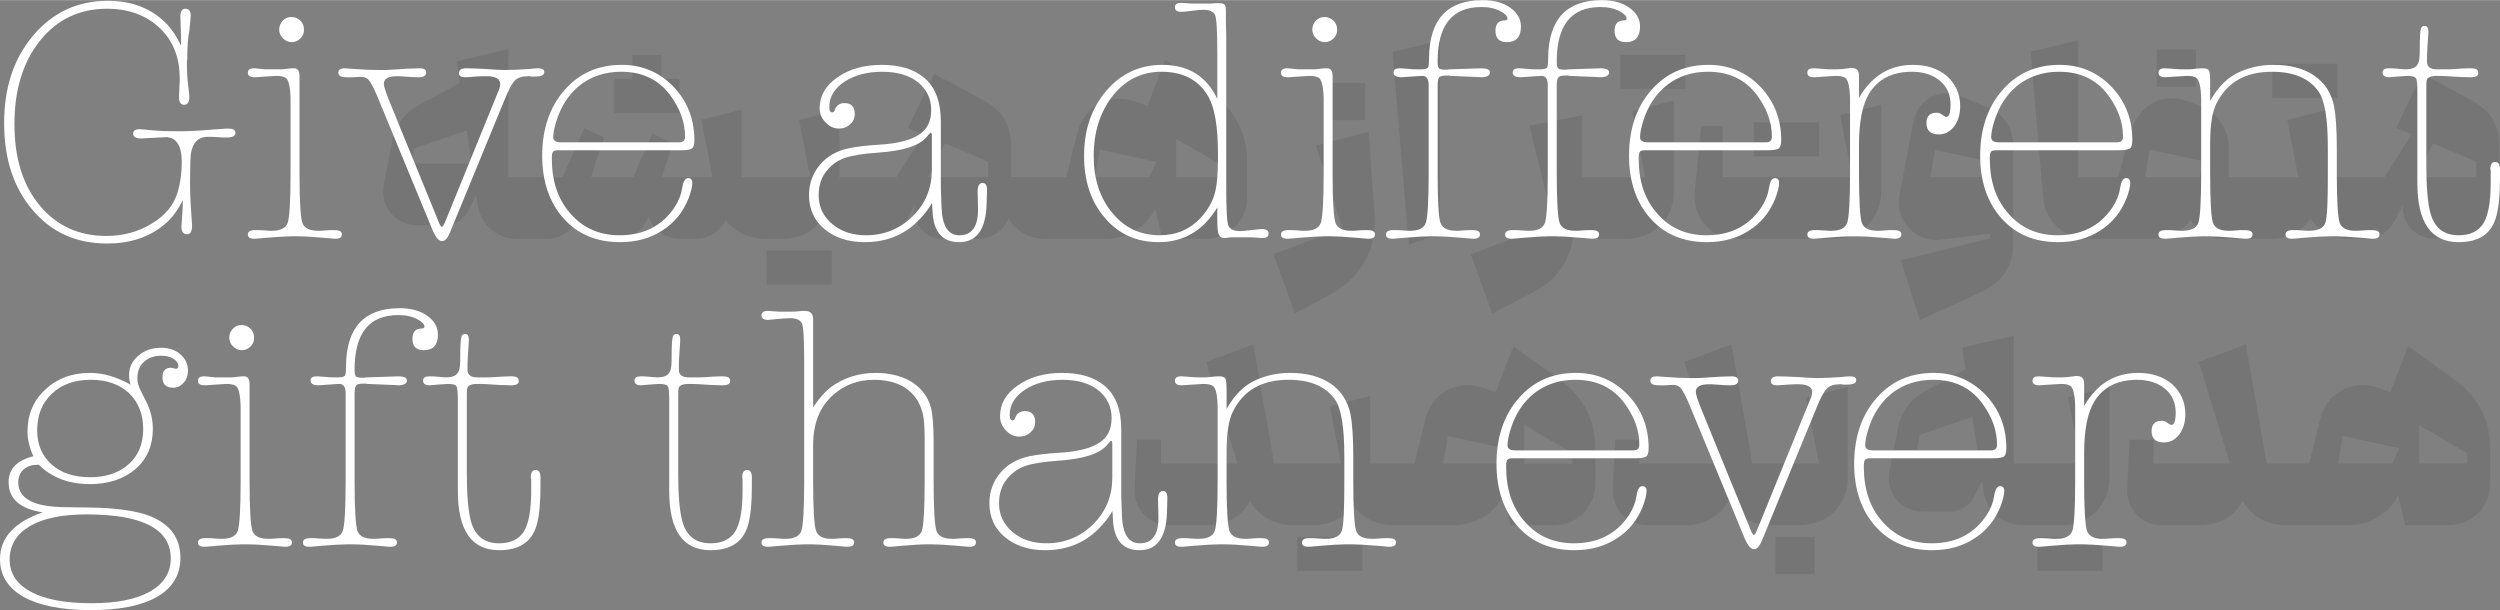 <?xml version="1.0" encoding="UTF-8"?>
<!DOCTYPE svg PUBLIC "-//W3C//DTD SVG 1.1//EN" "http://www.w3.org/Graphics/SVG/1.1/DTD/svg11.dtd">
<!-- Creator: CorelDRAW -->
<svg xmlns="http://www.w3.org/2000/svg" xml:space="preserve" width="2499px" height="610px" version="1.1" style="shape-rendering:geometricPrecision; text-rendering:geometricPrecision; image-rendering:optimizeQuality; fill-rule:evenodd; clip-rule:evenodd"
viewBox="0 0 1034.36 252.37"
 xmlns:xlink="http://www.w3.org/1999/xlink"
 xmlns:xodm="http://www.corel.com/coreldraw/odm/2003">
 <rect x="0" y="0" width="1034.36" height="252.37" fill="#808080" stroke="none"/>
 <defs>
  <style type="text/css">
   <![CDATA[
    .fil1 {fill:white;fill-rule:nonzero}
    .fil0 {fill:#4C4B4D;fill-rule:nonzero;fill-opacity:0.2}
   ]]>
  </style>
 </defs>
 <g id="Layer_x0020_1">
  <g id="_105553422555296">
   <path class="fil0" d="M173.22 93.17c-4.29,0 -7.81,-1.34 -10.57,-4.01 -2.75,-2.67 -4.12,-6.03 -4.12,-10.08 0,-1.06 0.12,-2.11 0.36,-3.16l3.4 -17.49c0.65,-3.24 1.9,-6.16 3.77,-8.75 1.86,-2.59 4.25,-4.65 7.16,-6.19l17.01 -9.23 -1.34 -8.99 21.38 -4.98 0 52.96 9.72 0 1.21 1.21 0 23.08 -1.21 1.21 -5.96 0c-4.29,0 -7.93,-1.31 -10.93,-3.94 -2.99,-2.64 -4.82,-6.1 -5.46,-10.39l-0.37 -2.31 -0.24 -1.58 -3.16 6.44c-0.89,1.86 -2.27,3.36 -4.13,4.5 -1.86,1.13 -3.84,1.7 -5.95,1.7l-10.57 0zm21.87 -25.51l-1.95 -13.73 -21.74 7.41 -1.21 6.32 24.9 0zm54.65 31.09c-2.42,0 -4.69,-0.6 -6.8,-1.82 -2.1,-1.21 -3.76,-2.83 -4.98,-4.86 -1.21,2.11 -2.87,3.75 -4.98,4.92 -2.1,1.18 -4.37,1.76 -6.8,1.76l-6.19 0 -1.22 -1.21 0 -23.08 1.22 -1.21 12.75 0 8.99 -20.29 8.14 3.89 -5.35 16.4 17.49 0 7.9 -18.1 8.5 4.13 -4.62 13.97 21.02 0 -4.62 -23.69 16.64 -4.25 0 27.94 10.33 0 1.21 1.21 0 23.08 -1.21 1.21 -0.97 0c-3.24,0 -6.26,-0.68 -9.05,-2.06 -2.8,-1.38 -5.09,-3.28 -6.87,-5.71 -1.13,2.35 -2.81,4.23 -5.04,5.65 -2.22,1.42 -4.67,2.12 -7.35,2.12l-6.43 0c-3,0 -5.69,-0.85 -8.08,-2.55 -2.39,-1.7 -4.07,-3.92 -5.04,-6.68 -0.97,2.76 -2.65,4.98 -5.04,6.68 -2.39,1.7 -5,2.55 -7.84,2.55l-5.71 0zm4.38 -66.19l7.53 0 0 -9.84 12.02 0 0 9.84 7.41 0 0 14.09 -26.96 0 0 -14.09zm102.51 66.19c-3.4,0 -6.54,-0.73 -9.41,-2.18 -2.88,-1.46 -5.2,-3.53 -6.99,-6.2 -1.7,2.67 -3.98,4.74 -6.86,6.2 -2.87,1.45 -6.05,2.18 -9.53,2.18l-6.68 0 -1.22 -1.21 0 -23.08 1.22 -1.21 18.09 0 -4.61 -23.69 16.64 -4.25 0 27.94 10.32 0 1.22 1.21 0 23.08 -1.22 1.21 -0.97 0zm-39.47 4.86l26.96 0 0 14.09 -26.96 0 0 -14.09zm72.51 -4.86c-3.08,0 -5.73,-1.11 -7.96,-3.34 -2.22,-2.22 -3.34,-4.92 -3.34,-8.07l0 -2.55 -2.67 5.34c-1.46,3 -3.34,5.18 -5.65,6.56 -2.3,1.38 -5.12,2.06 -8.44,2.06l-4.01 0 -1.21 -1.21 0 -23.08 1.21 -1.21 13.24 0 11.3 -17.74 -6.44 -2.67 10.81 -22.35 20.65 11.05c3.81,2.11 6.62,4.66 8.44,7.66 1.82,2.99 2.74,6.68 2.74,11.05l0 13 14.81 0 1.22 1.21 0 23.08 -1.22 1.21 -0.48 0c-3.4,0 -6.44,-0.75 -9.11,-2.24 -2.67,-1.5 -4.74,-3.59 -6.2,-6.26 -1.05,2.59 -2.73,4.66 -5.04,6.2 -2.3,1.53 -4.96,2.3 -7.95,2.3l-14.7 0zm19.19 -25.5l0 -6.44 -17.85 -7.53 -6.93 13.97 24.78 0zm69.11 13.11c-2.02,3.89 -4.85,6.93 -8.5,9.11 -3.64,2.19 -7.73,3.28 -12.27,3.28l-24.05 0 -1.21 -1.21 0 -23.08 1.21 -1.21 8.02 0 4.5 -18.1c1.05,-4.46 3.19,-7.96 6.43,-10.51 3.24,-2.55 6.97,-3.82 11.18,-3.82 2.59,0 5.18,0.52 7.77,1.57l3.65 1.46 7.4 -19.19 19.8 14.33c4.54,3.32 8.02,7.35 10.45,12.09 2.43,4.74 3.64,9.9 3.64,15.49l0 14.81c0,4.94 -1.64,9.07 -4.92,12.39 -3.28,3.32 -7.43,4.98 -12.45,4.98l-17.73 0 -2.92 -12.39zm-2.42 -13.11l2.79 -6.2 0 -0.12 -23.32 -5.1 -1.95 11.42 22.48 0zm30.97 0l0 -4.25 -19.92 -11.67 0 15.92 19.92 0zm20.4 31.94l28.43 -10.93 -10.93 -34.13 21.86 -5.59 2.43 34.5c0.08,0.64 0.12,1.58 0.12,2.79 0,6.4 -1.66,12.25 -4.98,17.55 -3.32,5.31 -7.94,9.54 -13.85,12.69l-14.21 7.54 -8.87 -24.42zm21.75 -70.93l16.15 0 0 15.42 -16.15 0 0 -15.42zm27.45 -12.88l19.67 -4.61 0 79.92 -12.87 4.49 -6.8 -79.8zm32.43 83.81l35.22 -13.48c-1.13,-1.46 -2.06,-3.52 -2.79,-6.2l-8.14 -33.52 21.74 -4.37 0 25.63 8.14 0 1.22 1.21 0 23.08 -1.22 1.21 -4.86 0c-2.35,0 -4.65,-0.44 -6.92,-1.33 -0.57,5.02 -2.25,9.55 -5.04,13.6 -2.8,4.05 -6.5,7.25 -11.12,9.6l-17.37 8.99 -8.86 -24.42zm54.17 -6.44l-1.21 -1.21 0 -23.08 1.21 -1.21 17.98 0 -5.35 -27.33 17.25 -4.38 0 37.42c0,3.72 -0.85,7.1 -2.55,10.14 -1.7,3.03 -4.07,5.4 -7.11,7.1 -3.03,1.7 -6.41,2.55 -10.14,2.55l-10.08 0zm7.65 -76.15l26.97 0 0 14.09 -26.97 0 0 -14.09zm48.59 76.15c-3.65,0 -6.88,-0.87 -9.72,-2.61 -2.83,-1.74 -4.96,-4.13 -6.37,-7.16 -1.42,-3.04 -1.97,-6.38 -1.64,-10.02l2.67 -26.85 8.86 0 0 21.14 53.57 0 -4.98 -25.63 17 -4.38 0 35.72c0,3.72 -0.85,7.08 -2.55,10.08 -1.7,2.99 -4.02,5.36 -6.98,7.1 -2.96,1.74 -6.26,2.61 -9.9,2.61l-39.96 0zm6.68 -48.22l26.96 0 0 14.09 -26.96 0 0 -14.09zm77.37 48.59c-0.48,0.08 -1.13,0.12 -1.94,0.12 -2.75,0 -5.33,-0.71 -7.71,-2.13 -2.39,-1.41 -4.28,-3.3 -5.65,-5.64 -1.38,-2.35 -2.07,-4.9 -2.07,-7.66 0,-1.29 0.08,-2.26 0.25,-2.91l5.7 -30.25c0.73,-3.72 2.35,-6.66 4.86,-8.8 2.51,-2.15 5.47,-3.22 8.87,-3.22 2.19,0 4.25,0.4 6.19,1.21l11.18 4.62c3.16,1.38 5.65,3.4 7.47,6.07 1.82,2.67 2.73,5.75 2.73,9.23l0 41.67c0,4.04 -1.09,7.77 -3.28,11.17 -2.18,3.4 -5.1,5.95 -8.74,7.65l-26.6 12.15 -7.78 -24.78 37.05 -9.11 0 -1.94 -20.53 2.55zm20.41 -25.87l0 -6.32 -22.72 -4.98 -2.18 11.3 24.9 0zm41.05 25.5c-5.26,0 -9.67,-1.66 -13.24,-4.98 -3.56,-3.32 -5.54,-7.57 -5.95,-12.75l-5.1 -59.76 19.68 -4.62 0 56.61 8.26 0 1.21 1.21 0 23.08 -1.21 1.21 -3.65 0zm2.43 -1.21l0 -23.08 1.22 -1.21 8.26 0 4.49 -16.77c1.38,-5.02 3.58,-8.92 6.62,-11.72 3.04,-2.79 6.66,-4.19 10.87,-4.19 2.59,0 5.39,0.61 8.38,1.82l3.77 1.58c3.64,1.54 6.5,3.83 8.56,6.87 2.07,3.03 3.1,6.53 3.1,10.5l0 11.91 10.69 0 1.21 1.21 0 23.08 -1.21 1.21 -12.51 0c-3.08,0 -5.83,-0.68 -8.26,-2.06 -2.43,-1.38 -4.34,-3.28 -5.71,-5.71 -1.78,2.43 -4.01,4.33 -6.68,5.71 -2.68,1.38 -5.55,2.06 -8.63,2.06l-22.95 0 -1.22 -1.21zm43 -24.29l2.79 -6.2 0 -0.12 -23.32 -5.1 -1.82 11.42 22.35 0zm-17.49 -52.84l16.15 0 0 15.43 -16.15 0 0 -15.43zm79.92 78.34c-3.4,0 -6.54,-0.73 -9.41,-2.18 -2.88,-1.46 -5.2,-3.53 -6.99,-6.2 -1.7,2.67 -3.98,4.74 -6.86,6.2 -2.87,1.45 -6.05,2.18 -9.53,2.18l-6.68 0 -1.22 -1.21 0 -23.08 1.22 -1.21 18.09 0 -4.61 -23.69 16.64 -4.25 0 27.94 10.32 0 1.22 1.21 0 23.08 -1.22 1.21 -0.97 0zm-32.19 -72.39l26.97 0 0 14.09 -26.97 0 0 -14.09zm67.54 72.39c-3.97,0 -7.23,-1.27 -9.78,-3.82 -2.55,-2.55 -3.83,-5.81 -3.83,-9.78l0 -0.36 -2.67 5.34c-1.46,3 -3.34,5.18 -5.65,6.56 -2.3,1.38 -5.12,2.06 -8.44,2.06l-4.01 0 0 -25.5 13.24 0 11.3 -17.74 -6.44 -2.67 10.81 -22.35 20.65 11.05c3.81,2.11 6.62,4.66 8.44,7.66 1.82,2.99 2.74,6.68 2.74,11.05l0 24.54c0,3.96 -1.32,7.28 -3.95,9.96 -2.63,2.67 -5.97,4 -10.02,4l-12.39 0zm16.88 -25.5l0 -6.44 -17.85 -7.53 -6.93 13.97 24.78 0z"/>
   <path class="fil0" d="M483.91 217.23c-4.29,0 -7.81,-1.45 -10.57,-4.37 -2.75,-2.92 -4.04,-6.52 -3.88,-10.81l0.48 -10.32 0.49 -9.84 9.96 0 0 9.84 31.58 0 -12.87 -42.03 19.43 -7.29 8.62 49.32 9.6 0 1.21 1.21 0.13 23.08 -1.34 1.21 -1.82 0c-3.81,0 -7.27,-0.89 -10.39,-2.67 -3.12,-1.78 -5.57,-4.25 -7.35,-7.41 -1.62,3.16 -3.96,5.63 -7.04,7.41 -3.08,1.78 -6.56,2.67 -10.45,2.67l-15.79 0zm92.31 0c-3.4,0 -6.53,-0.73 -9.41,-2.18 -2.87,-1.46 -5.2,-3.53 -6.98,-6.2 -1.7,2.67 -3.99,4.74 -6.87,6.2 -2.87,1.45 -6.05,2.18 -9.53,2.18l-6.68 0 -1.22 -1.21 0 -23.08 1.22 -1.21 18.1 0 -4.62 -23.69 16.64 -4.25 0 27.94 10.33 0 1.21 1.21 0 23.08 -1.21 1.21 -0.98 0zm-39.47 4.86l26.96 0 0 14.09 -26.96 0 0 -14.09zm85.27 -17.25c-2.03,3.89 -4.86,6.93 -8.51,9.11 -3.64,2.19 -7.73,3.28 -12.26,3.28l-24.05 0 -1.22 -1.21 0 -23.08 1.22 -1.21 8.01 0 4.5 -18.1c1.05,-4.46 3.2,-7.96 6.43,-10.51 3.24,-2.55 6.97,-3.83 11.18,-3.83 2.59,0 5.18,0.53 7.77,1.58l3.65 1.46 7.41 -19.19 19.79 14.33c4.54,3.32 8.02,7.35 10.45,12.09 2.43,4.74 3.64,9.9 3.64,15.48l0 14.82c0,4.94 -1.64,9.07 -4.91,12.39 -3.28,3.32 -7.43,4.98 -12.45,4.98l-17.74 0 -2.91 -12.39zm-2.43 -13.11l2.79 -6.2 0 -0.12 -23.32 -5.1 -1.94 11.42 22.47 0zm30.97 0l0 -4.26 -19.92 -11.66 0 15.92 19.92 0zm31.22 25.5c-4.29,0 -7.82,-1.45 -10.57,-4.37 -2.75,-2.92 -4.05,-6.52 -3.89,-10.81l0.49 -10.32 0.48 -9.84 9.96 0 0 9.84 31.58 0 -12.87 -42.03 19.43 -7.29 8.63 49.32 9.59 0 1.22 1.21 0.12 23.08 -1.34 1.21 -1.82 0c-3.8,0 -7.27,-0.89 -10.38,-2.67 -3.12,-1.78 -5.57,-4.25 -7.35,-7.41 -1.62,3.16 -3.97,5.63 -7.05,7.41 -3.07,1.78 -6.56,2.67 -10.44,2.67l-15.79 0zm52.83 0l-1.21 -1.21 0 -23.08 1.21 -1.21 17.98 0 -5.34 -27.33 17.24 -4.38 0 37.41c0,3.73 -0.85,7.11 -2.55,10.15 -1.7,3.03 -4.07,5.4 -7.1,7.1 -3.04,1.7 -6.42,2.55 -10.14,2.55l-10.09 0zm0 4.86l16.16 0 0 15.43 -16.16 0 0 -15.43zm61.59 -10.44c-4.3,0 -7.82,-1.34 -10.57,-4.01 -2.75,-2.68 -4.13,-6.04 -4.13,-10.08 0,-1.06 0.12,-2.11 0.36,-3.16l3.4 -17.49c0.65,-3.24 1.91,-6.16 3.77,-8.75 1.86,-2.59 4.25,-4.65 7.17,-6.19l17 -9.23 -1.34 -8.99 21.38 -4.98 0 52.96 9.72 0 1.21 1.21 0 23.08 -1.21 1.21 -5.95 0c-4.29,0 -7.94,-1.31 -10.93,-3.94 -3,-2.64 -4.82,-6.1 -5.47,-10.39l-0.36 -2.31 -0.25 -1.58 -3.16 6.44c-0.89,1.86 -2.26,3.36 -4.13,4.49 -1.86,1.14 -3.84,1.71 -5.95,1.71l-10.56 0zm21.86 -25.51l-1.94 -13.73 -21.75 7.41 -1.21 6.32 24.9 0zm24.9 31.09l-1.22 -1.21 0 -23.08 1.22 -1.21 17.98 0 -5.35 -27.33 17.25 -4.38 0 37.41c0,3.73 -0.85,7.11 -2.55,10.15 -1.7,3.03 -4.07,5.4 -7.11,7.1 -3.03,1.7 -6.41,2.55 -10.14,2.55l-10.08 0zm0 4.86l26.96 0 0 14.09 -26.96 0 0 -14.09zm51.62 -4.86c-4.29,0 -7.81,-1.45 -10.57,-4.37 -2.75,-2.92 -4.04,-6.52 -3.88,-10.81l0.48 -10.32 0.49 -9.84 9.96 0 0 9.84 31.58 0 -12.88 -42.03 19.44 -7.29 8.62 49.32 9.6 0 1.21 1.21 0.12 23.08 -1.33 1.21 -1.82 0c-3.81,0 -7.27,-0.89 -10.39,-2.67 -3.12,-1.78 -5.57,-4.25 -7.35,-7.41 -1.62,3.16 -3.97,5.63 -7.04,7.41 -3.08,1.78 -6.56,2.67 -10.45,2.67l-15.79 0zm97.66 -12.39c-2.03,3.89 -4.86,6.93 -8.5,9.11 -3.65,2.19 -7.74,3.28 -12.27,3.28l-24.05 0 -1.22 -1.21 0 -23.08 1.22 -1.21 8.01 0 4.5 -18.1c1.05,-4.46 3.2,-7.96 6.44,-10.51 3.24,-2.55 6.96,-3.83 11.17,-3.83 2.59,0 5.18,0.53 7.78,1.58l3.64 1.46 7.41 -19.19 19.8 14.33c4.53,3.32 8.01,7.35 10.44,12.09 2.43,4.74 3.65,9.9 3.65,15.48l0 14.82c0,4.94 -1.64,9.07 -4.92,12.39 -3.28,3.32 -7.43,4.98 -12.45,4.98l-17.74 0 -2.91 -12.39zm-2.43 -13.11l2.79 -6.2 0 -0.12 -23.32 -5.1 -1.94 11.42 22.47 0zm30.97 0l0 -4.26 -19.92 -11.66 0 15.92 19.92 0z"/>
  </g>
  <path class="fil1" d="M75.63 85.18l0 -2.43c-2.13,4.42 -4.84,7.84 -7.83,10.26 -6.27,5.13 -14.1,7.69 -23.36,7.69 -12.82,0 -23.07,-4.56 -30.91,-13.82 -7.83,-9.11 -11.82,-21.08 -11.82,-36.03 0,-14.67 3.99,-26.78 12.11,-36.32 8.11,-9.54 18.37,-14.25 30.76,-14.25 9.55,0 17.38,2.85 23.5,8.69 2.57,2.42 4.85,5.7 6.84,9.97l0 -1.85c0,-0.71 0,-2.7 -0.14,-5.7l-0.14 -4.55c0,-2.14 0.71,-3.28 1.99,-3.28 1.57,0 2.28,1 2.28,2.99 0,0.29 -0.14,2.28 -0.57,6.13 -0.57,2.56 -0.86,6.55 -0.86,11.82 -0.14,0.43 -0.14,1 -0.14,1.85 0,2.99 0.14,6.12 0.57,9.4 0.29,2.42 0.43,3.7 0.43,4.13 0,2.28 -0.71,3.42 -2.14,3.42 -1.42,0 -2.13,-1 -2.13,-3.13l0 -0.15 0.28 -6.55c0,0 0,-0.43 0,-1.28 0,-8.4 -2.71,-15.38 -8.26,-20.65 -5.56,-5.27 -12.82,-7.98 -21.79,-7.98 -11.4,0 -20.66,4.42 -27.64,13.1 -7.12,8.84 -10.68,20.37 -10.68,34.62 0,13.95 3.42,25.21 10.4,33.61 6.98,8.4 16.1,12.68 27.63,12.68 6.98,0 13.25,-1.71 18.8,-5.13 5.56,-3.28 9.12,-7.69 10.69,-12.96 1.14,-3.71 1.71,-7.84 1.71,-12.54 0,-6.83 -2.28,-10.25 -6.7,-10.25 0,0 -1.71,0.14 -5.27,0.28 -3.56,0.15 -4.98,0.29 -4.56,0.29 -2.42,0 -3.56,-0.71 -3.56,-2 0,-1.28 0.86,-1.85 2.71,-1.85l0.28 0 4.56 0.43c2.99,0.29 6.84,0.43 11.54,0.43 3.7,0 8.97,-0.29 15.67,-0.86 2.27,-0.14 3.7,-0.28 4.41,-0.28 2.14,0 3.14,0.57 3.14,1.71 0,1.28 -1.14,1.99 -3.42,1.99 -0.86,0 -2.14,0 -3.99,-0.14 -1.85,-0.14 -3.14,-0.14 -3.99,-0.14 -4.7,0 -7.12,3.27 -7.26,9.82l-0.15 8.98c0,3.7 0.15,7.55 0.43,11.53l0.43 6.41c0,2.43 -0.71,3.57 -2.14,3.57 -1.57,0 -2.28,-1.14 -2.28,-3.42 0,0 0.15,-1.29 0.29,-3.71 0.14,-2.42 0.28,-3.98 0.28,-4.55z"/>
  <path id="_1" class="fil1" d="M123.92 71.93c0,11.11 0.43,17.8 1.14,20.08 0.71,2.28 2.99,3.42 6.55,3.42 0.71,0 1.71,0 2.99,-0.14 1.28,-0.14 2.28,-0.14 2.99,-0.14l0.71 0c2.14,0 3.14,0.57 3.14,1.71 0,1.28 -0.86,1.85 -2.57,1.85 -0.42,0 -0.71,0 -0.57,0l-4.98 -0.43 -5.84 -0.43 -4.13 -0.14 -2.71 0 -3.99 0.14 -5.98 0.43 -4.98 0.43c-0.15,0 -0.29,0 -0.43,0 -1.85,0 -2.71,-0.57 -2.71,-1.71 0,-1.28 1,-1.85 3.14,-1.85l0.71 0c0.71,0 1.71,0 3.13,0.14 1.28,0.14 2.28,0.14 2.99,0.14 3.56,0 5.84,-1.14 6.55,-3.42 0.72,-2.28 1.14,-8.97 1.14,-20.08l0 -22.36c0,-6.98 0,-9.97 0,-8.98 -0.14,-4.98 -0.85,-7.83 -2.13,-8.54 -0.71,-0.43 -2,-0.71 -3.71,-0.71 -0.57,0 -2.13,0.14 -4.7,0.28l-3.84 0.29c-0.14,0 -0.29,0 -0.43,0 -1.85,0 -2.85,-0.57 -2.85,-1.86 0,-1.28 0.86,-1.85 2.42,-1.85l0.43 0 4.27 0.43 6.84 0c0.57,0 1.43,-0.14 2.56,-0.29 1.14,-0.14 2,-0.14 2.57,-0.14 1.57,0 2.28,1.14 2.28,3.28l0 40.45zm-3.28 -64.95c1.43,0 2.71,0.57 3.71,1.57 0.99,0.99 1.42,2.27 1.42,3.7 0,1.42 -0.43,2.56 -1.42,3.56 -1,1 -2.28,1.57 -3.57,1.57 -1.56,0 -2.7,-0.57 -3.7,-1.57 -1,-1 -1.57,-2.14 -1.57,-3.56 0,-1.57 0.57,-2.85 1.57,-3.85 1,-0.99 2.14,-1.42 3.56,-1.42z"/>
  <path id="_2" class="fil1" d="M148.56 31.76l-2.57 0.15 -2.42 0c-2.42,0 -3.56,-0.57 -3.56,-1.86 0,-1.28 0.86,-1.85 2.71,-1.85 0.57,0 1.99,0.14 4.13,0.29 3.28,0.28 6.69,0.42 10.4,0.42 1.85,0 3.42,0 4.98,-0.14l6.7 -0.43 4.7 -0.14c1.85,0 2.7,0.57 2.7,1.71 0,1.28 -0.99,2 -2.85,2l-0.42 0c-2.14,0 -3.99,-0.15 -5.56,-0.29 -1.56,-0.14 -2.7,-0.14 -3.27,-0.14 -3.56,0 -5.42,0.99 -5.42,3.13 0,1 0.72,3.28 2.14,6.84l20.94 51.27c0.43,0.72 0.71,1.14 0.85,1.14 0.43,0 1,-0.99 1.85,-3.13l21.8 -53.55c0.42,-1 0.57,-1.86 0.57,-2.43 0,-2.13 -1.85,-3.27 -5.7,-3.27 -1,0 -2.42,0 -4.42,0.14 -1.99,0.14 -3.41,0.29 -4.41,0.29 -1.71,0 -2.56,-0.57 -2.56,-1.71 0,-1.29 0.99,-2 2.99,-2 1.85,0 4.55,0.14 8.11,0.29 3.57,0.28 6.13,0.42 7.98,0.42 2.99,0 6.27,-0.14 10.11,-0.42 1.14,-0.15 2.43,-0.29 3.71,-0.29 1.56,0 2.42,0.57 2.42,1.57 0,1.28 -1.28,1.85 -3.85,1.85l-1.56 0c-0.15,0 -0.29,0 -0.57,-0.14 -0.29,0 -0.57,0 -0.72,0 -2.42,0 -4.27,0.57 -5.41,1.71 -1.28,1.28 -2.7,3.99 -4.41,8.26l-22.51 54.69c-1,2.42 -1.99,3.56 -3.27,3.56 -1.29,0 -2.57,-1.42 -3.85,-4.41l-22.79 -55.12c-1.57,-3.85 -2.85,-6.13 -3.7,-7.13 -0.86,-0.99 -2.14,-1.42 -3.99,-1.28z"/>
  <path id="_3" class="fil1" d="M287.29 57.97c0,1.99 -0.43,3.13 -1.28,3.56 -1,0.43 -2.42,0.57 -4.28,0.57l-50.42 0c-1.28,0 -2.13,0.14 -2.42,0.57 -0.43,0.43 -0.57,1.28 -0.57,2.85 0,9.54 2.57,17.09 7.84,22.93 5.12,5.84 11.82,8.83 20.22,8.83 8.97,0 16.1,-3.13 21.22,-9.54 2,-2.42 3.42,-5.13 4.28,-8.12 0,-0.28 0.28,-1.42 0.71,-3.56 0.43,-1.57 1.14,-2.42 2.14,-2.42 1.14,0 1.71,0.71 1.71,1.99 0,1.57 -0.57,3.71 -1.57,6.41 -2.28,5.7 -5.84,10.11 -10.83,13.25 -4.98,3.27 -10.82,4.84 -17.52,4.84 -9.68,0 -17.52,-3.27 -23.36,-9.83 -5.83,-6.55 -8.83,-15.24 -8.83,-25.92 0,-11.11 3.14,-20.23 9.26,-27.2 6.13,-6.98 13.96,-10.4 23.65,-10.4 8.4,0 15.52,2.99 21.36,8.97 5.84,6.13 8.69,13.53 8.69,22.22zm-58.4 -1.28c0,1.42 1,2.14 3.14,2.14l48.99 0c1.57,0 2.42,-0.72 2.42,-2.28 0,-6.13 -2.13,-11.83 -6.26,-17.38 -4.85,-6.41 -11.54,-9.54 -20.23,-9.54 -6.55,0 -12.11,1.85 -16.81,5.41 -4.7,3.7 -8.11,8.83 -10.11,15.52 -0.71,2.43 -1.14,4.56 -1.14,6.13z"/>
  <path id="_4" class="fil1" d="M385.71 85.03l-0.14 -1.14 -0.57 1c-1.28,2.14 -2.99,4.27 -5.27,6.55 -5.84,5.84 -13.25,8.69 -21.94,8.69 -6.83,0 -12.39,-1.85 -16.66,-5.41 -4.27,-3.56 -6.41,-8.26 -6.41,-14.1 0,-4.85 1.57,-8.98 4.56,-12.54 2.99,-3.56 7.12,-5.84 12.11,-6.83 3.41,-0.72 7.4,-1.14 12.1,-1.43 7.69,-0.42 13.25,-1.85 16.67,-4.13 3.42,-2.13 5.12,-5.55 5.12,-10.25 0,-4.7 -1.85,-8.55 -5.55,-11.54 -3.7,-2.85 -8.55,-4.27 -14.67,-4.27 -6.41,0 -11.54,1.42 -15.67,4.13 -4.13,2.7 -6.27,6.26 -6.27,10.39 0,1.57 0.43,2.28 1.29,2.28 0.14,0 0.42,-0.14 0.85,-0.57 0,-0.14 0.14,-0.42 0.29,-0.85 0.71,-1.57 1.99,-2.42 3.84,-2.42 2.85,0 4.27,1.56 4.27,4.56 0,1.56 -0.57,2.99 -1.85,4.13 -1.28,1.28 -2.85,1.85 -4.7,1.85 -2.13,0 -3.99,-0.86 -5.55,-2.57 -1.57,-1.56 -2.42,-3.56 -2.42,-5.84 0,-5.12 2.42,-9.4 7.4,-12.81 4.85,-3.42 10.97,-5.13 18.23,-5.13 7.41,0 13.25,1.71 17.52,5.27 4.7,3.84 6.98,9.97 6.98,18.23l0 27.49 0.29 7.98c0.28,7.69 2.7,11.53 7.4,11.53 5.13,0 7.7,-3.56 7.7,-10.54l0 -0.71 -0.15 -6.27c-0.14,-2.7 0.57,-4.13 2,-4.13 1.28,0 1.85,1 1.85,2.85l-0.14 5.7c-0.29,10.68 -4.13,15.95 -11.4,15.95 -6.83,0 -10.54,-4.13 -10.97,-12.53l-0.14 -2.57zm-27.35 12.25c7.55,0 14.11,-2.7 19.38,-7.97 5.27,-5.27 7.83,-11.68 7.83,-19.23l0 -13.82c0,-1 -0.14,-1.42 -0.57,-1.42 -0.14,0 -0.57,0.57 -1.57,1.71 -2.99,3.7 -9.82,5.84 -20.22,6.55 -6.13,0.43 -10.54,1.14 -13.53,2.13 -3,1 -5.56,2.85 -7.55,5.27 -2.28,2.71 -3.42,6.13 -3.42,10.26 0,4.7 1.85,8.69 5.55,11.82 3.71,3.14 8.41,4.7 14.1,4.7z"/>
  <path id="_5" class="fil1" d="M503.65 91.44l0 -5.69c-5.7,9.54 -13.82,14.38 -24.22,14.38 -9.11,0 -16.52,-3.27 -22.22,-9.97 -5.84,-6.69 -8.68,-15.24 -8.68,-25.78 0,-10.82 3.13,-19.8 9.25,-26.92 6.13,-7.12 13.82,-10.68 23.08,-10.68 10.82,0 18.37,4.7 22.79,14.1l0 -18.66c0,-9.54 -0.29,-14.96 -1,-16.24 -0.71,-1.28 -2.28,-1.99 -4.7,-1.99 -1,0 -2.71,0.14 -4.84,0.43 -2.14,0.28 -3.56,0.42 -4.28,0.42 -1.85,0 -2.7,-0.57 -2.7,-1.85 0,-1.28 0.85,-1.85 2.42,-1.85l0.43 0 4.13 0.28 6.98 0c0.99,0 1.71,0 2.42,-0.14l1.85 0c1,0 1.85,0.14 2.28,0.57 0.43,0.43 0.57,1.28 0.57,2.85l0 3.99 0.14 5.84 0 62.81c0,9.54 0.29,14.96 1,16.24 0.71,1.28 2.28,1.99 4.7,1.99 0.71,0 2.28,-0.14 4.7,-0.42 2.42,-0.29 3.84,-0.43 4.27,-0.43 1.85,0 2.85,0.57 2.85,1.85 0,1.28 -0.85,1.85 -2.42,1.85l-0.43 0 -4.13 -0.28 -7.41 0c-1.28,0 -1.99,0 -2.27,0.14 -0.29,0 -0.57,0 -1,0.14 -0.43,0 -0.57,0 -0.71,0 -1,0 -1.71,-0.43 -2.14,-1.28 -0.43,-0.71 -0.71,-2.71 -0.71,-5.7zm0.28 -25.92l0 -1.85c0,-10.97 -1.28,-18.8 -3.84,-23.5 -3.85,-6.98 -10.4,-10.54 -19.52,-10.54 -8.12,0 -14.81,3.27 -20.08,9.82 -5.27,6.7 -7.98,14.96 -7.98,25.07 0,9.55 2.57,17.38 7.7,23.5 4.98,6.13 11.53,9.26 19.65,9.26 6.84,0 12.54,-2.42 17.09,-7.4 2.71,-3 4.56,-6.13 5.56,-9.55 1,-3.42 1.42,-8.4 1.42,-14.81z"/>
  <path id="_6" class="fil1" d="M551.36 71.93c0,11.11 0.43,17.8 1.14,20.08 0.72,2.28 2.99,3.42 6.56,3.42 0.71,0 1.7,0 2.99,-0.14 1.28,-0.14 2.28,-0.14 2.99,-0.14l0.71 0c2.14,0 3.13,0.57 3.13,1.71 0,1.28 -0.85,1.85 -2.56,1.85 -0.43,0 -0.71,0 -0.57,0l-4.99 -0.43 -5.84 -0.43 -4.13 -0.14 -2.7 0 -3.99 0.14 -5.98 0.43 -4.99 0.43c-0.14,0 -0.28,0 -0.43,0 -1.85,0 -2.7,-0.57 -2.7,-1.71 0,-1.28 1,-1.85 3.13,-1.85l0.71 0c0.72,0 1.71,0 3.14,0.14 1.28,0.14 2.28,0.14 2.99,0.14 3.56,0 5.84,-1.14 6.55,-3.42 0.71,-2.28 1.14,-8.97 1.14,-20.08l0 -22.36c0,-6.98 0,-9.97 0,-8.98 -0.14,-4.98 -0.85,-7.83 -2.14,-8.54 -0.71,-0.43 -1.99,-0.71 -3.7,-0.71 -0.57,0 -2.14,0.14 -4.7,0.28l-3.85 0.29c-0.14,0 -0.28,0 -0.42,0 -1.85,0 -2.85,-0.57 -2.85,-1.86 0,-1.28 0.85,-1.85 2.42,-1.85l0.43 0 4.27 0.43 6.84 0c0.57,0 1.42,-0.14 2.56,-0.29 1.14,-0.14 1.99,-0.14 2.56,-0.14 1.57,0 2.28,1.14 2.28,3.28l0 40.45zm-3.27 -64.95c1.42,0 2.7,0.57 3.7,1.57 1,0.99 1.43,2.27 1.43,3.7 0,1.42 -0.43,2.56 -1.43,3.56 -1,1 -2.28,1.57 -3.56,1.57 -1.57,0 -2.71,-0.57 -3.7,-1.57 -1,-1 -1.57,-2.14 -1.57,-3.56 0,-1.57 0.57,-2.85 1.57,-3.85 0.99,-0.99 2.13,-1.42 3.56,-1.42z"/>
  <path id="_7" class="fil1" d="M609.19 98.71l-4.98 -0.43 -5.84 -0.43 -4.13 -0.14 -2.71 0 -3.99 0.14 -5.98 0.43 -4.99 0.43c-0.14,0 -0.28,0 -0.42,0 -1.85,0 -2.71,-0.57 -2.71,-1.71 0,-1.28 1,-1.85 3.13,-1.85l0.72 0c0.71,0 1.71,0 3.13,0.14 1.28,0.14 2.28,0.14 2.99,0.14 3.56,0 5.84,-1.14 6.55,-3.42 0.72,-2.28 1.14,-8.97 1.14,-20.08l0 -36.75c0,-2.56 -0.85,-3.84 -2.56,-3.84 -0.86,0 -2.42,0.14 -4.56,0.28 -2.14,0.14 -3.56,0.29 -4.13,0.29 -2.14,0 -3.28,-0.72 -3.28,-2 0,-1.14 0.86,-1.71 2.43,-1.71l0.42 0 4.13 0.29c0.43,0.14 1.86,0.14 4.28,0.14l0.28 0c1.43,0 2.28,-0.29 2.71,-0.71 0.28,-0.43 0.43,-1.71 0.43,-3.85 0.14,-16.09 7.54,-24.07 22.21,-24.07 4.56,0 8.41,1 11.4,3.13 2.99,2.14 4.42,4.7 4.42,7.84 0,4.27 -2,6.41 -5.84,6.41 -3.14,0 -4.7,-1.57 -4.7,-4.7 0,-2.85 1.28,-4.28 3.84,-4.28 0.71,0 1.14,-0.28 1.14,-0.71 0,-1 -0.85,-1.99 -2.71,-2.99 -2.27,-1.28 -4.98,-1.85 -8.11,-1.85 -12.11,0 -18.09,7.55 -18.09,22.5 0,1.57 0.14,2.42 0.57,2.85 0.42,0.43 1.28,0.57 2.84,0.57 0.15,0 0.43,0 0.72,0 0.42,-0.14 0.71,-0.14 0.85,-0.14l13.11 -0.43c2.42,0 3.56,0.57 3.56,1.71 0,1.28 -1.29,2 -3.85,2 0.71,0 -1.28,-0.15 -5.7,-0.29l-6.69 -0.28c-0.14,0 -0.43,0 -0.86,-0.15 -0.42,0 -0.85,0 -0.99,0 -1.57,0 -2.42,0.29 -2.85,0.72 -0.43,0.42 -0.71,1.56 -0.71,3.27l0 36.75c0,11.11 0.42,17.8 1.14,20.08 0.71,2.28 2.99,3.42 6.55,3.42 0.71,0 1.71,0 2.99,-0.14 1.28,-0.14 2.28,-0.14 2.99,-0.14l0.71 0c2.14,0 3.14,0.57 3.14,1.71 0,1.28 -0.86,1.85 -2.57,1.85 -0.43,0 -0.71,0 -0.57,0zm49.28 0l-4.98 -0.43 -5.84 -0.43 -4.13 -0.14 -2.71 0 -3.99 0.14 -5.98 0.43 -4.98 0.43c-0.15,0 -0.29,0 -0.43,0 -1.85,0 -2.71,-0.57 -2.71,-1.71 0,-1.28 1,-1.85 3.14,-1.85l0.71 0c0.71,0 1.71,0 3.13,0.14 1.28,0.14 2.28,0.14 2.99,0.14 3.56,0 5.84,-1.14 6.56,-3.42 0.71,-2.28 1.13,-8.97 1.13,-20.08l0 -36.75c0,-2.56 -0.85,-3.84 -2.56,-3.84 -0.85,0 -2.42,0.14 -4.56,0.28 -2.13,0.14 -3.56,0.29 -4.13,0.29 -2.13,0 -3.27,-0.72 -3.27,-2 0,-1.14 0.85,-1.71 2.42,-1.71l0.43 0 4.13 0.29c0.42,0.14 1.85,0.14 4.27,0.14l0.28 0c1.43,0 2.28,-0.29 2.71,-0.71 0.28,-0.43 0.43,-1.71 0.43,-3.85 0.14,-16.09 7.55,-24.07 22.22,-24.07 4.55,0 8.4,1 11.39,3.13 2.99,2.14 4.42,4.7 4.42,7.84 0,4.27 -2,6.41 -5.84,6.41 -3.14,0 -4.7,-1.57 -4.7,-4.7 0,-2.85 1.28,-4.28 3.84,-4.28 0.72,0 1.14,-0.28 1.14,-0.71 0,-1 -0.85,-1.99 -2.7,-2.99 -2.28,-1.28 -4.99,-1.85 -8.12,-1.85 -12.11,0 -18.09,7.55 -18.09,22.5 0,1.57 0.14,2.42 0.57,2.85 0.43,0.43 1.28,0.57 2.85,0.57 0.14,0 0.42,0 0.71,0 0.43,-0.14 0.71,-0.14 0.85,-0.14l13.11 -0.43c2.42,0 3.56,0.57 3.56,1.71 0,1.28 -1.28,2 -3.85,2 0.71,0 -1.28,-0.15 -5.7,-0.29l-6.69 -0.28c-0.14,0 -0.43,0 -0.85,-0.15 -0.43,0 -0.86,0 -1,0 -1.57,0 -2.42,0.29 -2.85,0.72 -0.43,0.42 -0.71,1.56 -0.71,3.27l0 36.75c0,11.11 0.43,17.8 1.14,20.08 0.71,2.28 2.99,3.42 6.55,3.42 0.71,0 1.71,0 2.99,-0.14 1.28,-0.14 2.28,-0.14 2.99,-0.14l0.71 0c2.14,0 3.14,0.57 3.14,1.71 0,1.28 -0.86,1.85 -2.57,1.85 -0.42,0 -0.71,0 -0.57,0z"/>
  <path id="_8" class="fil1" d="M736.96 57.97c0,1.99 -0.43,3.13 -1.29,3.56 -0.99,0.43 -2.42,0.57 -4.27,0.57l-50.42 0c-1.28,0 -2.14,0.14 -2.42,0.57 -0.43,0.43 -0.57,1.28 -0.57,2.85 0,9.54 2.56,17.09 7.83,22.93 5.13,5.84 11.82,8.83 20.23,8.83 8.97,0 16.09,-3.13 21.22,-9.54 1.99,-2.42 3.42,-5.13 4.27,-8.12 0,-0.28 0.29,-1.42 0.72,-3.56 0.42,-1.57 1.13,-2.42 2.13,-2.42 1.14,0 1.71,0.71 1.71,1.99 0,1.57 -0.57,3.71 -1.57,6.41 -2.27,5.7 -5.84,10.11 -10.82,13.25 -4.99,3.27 -10.83,4.84 -17.52,4.84 -9.69,0 -17.52,-3.27 -23.36,-9.83 -5.84,-6.55 -8.83,-15.24 -8.83,-25.92 0,-11.11 3.13,-20.23 9.26,-27.2 6.12,-6.98 13.96,-10.4 23.64,-10.4 8.41,0 15.53,2.99 21.37,8.97 5.84,6.13 8.69,13.53 8.69,22.22zm-58.4 -1.28c0,1.42 0.99,2.14 3.13,2.14l49 0c1.57,0 2.42,-0.72 2.42,-2.28 0,-6.13 -2.14,-11.83 -6.27,-17.38 -4.84,-6.41 -11.53,-9.54 -20.22,-9.54 -6.56,0 -12.11,1.85 -16.81,5.41 -4.7,3.7 -8.12,8.83 -10.11,15.52 -0.72,2.43 -1.14,4.56 -1.14,6.13z"/>
  <path id="_9" class="fil1" d="M769.15 40.45c5.27,-9.11 12.67,-13.67 22.36,-13.67 5.69,0 10.4,1.56 14.1,4.7 3.56,3.27 5.41,7.4 5.41,12.39 0,3.28 -0.85,6.12 -2.42,8.26 -1.71,2.28 -3.85,3.42 -6.41,3.42 -3.42,0 -5.13,-1.57 -5.13,-4.7 0,-2.85 1.43,-4.27 4.28,-4.27 0.71,0 1.56,0.28 2.27,0.85 0.72,0.57 1.29,0.86 1.57,0.86 1.28,0 1.85,-1.71 1.85,-5.13 0,-3.99 -1.42,-7.27 -4.41,-9.83 -2.99,-2.42 -6.84,-3.7 -11.54,-3.7 -8.12,0 -14.1,2.99 -17.8,9.11 -2.71,4.56 -4.13,11.54 -4.13,21.08l0 12.11c0,11.11 0.42,17.8 1.13,20.08 0.72,2.28 3,3.42 6.56,3.42 0.71,0 1.71,0 2.99,-0.14 1.28,-0.14 2.28,-0.14 2.99,-0.14l0.71 0c2.14,0 3.13,0.57 3.13,1.71 0,1.28 -0.85,1.85 -2.7,1.85 -0.29,0 -0.43,0 -0.43,0l-4.98 -0.43 -5.84 -0.43 -4.28 -0.14 -2.56 0 -4.13 0.14 -5.84 0.43 -4.99 0.43c-0.14,0 -0.28,0 -0.42,0 -1.86,0 -2.71,-0.57 -2.71,-1.71 0,-1.28 1,-1.85 3.13,-1.85l0.72 0c0.71,0 1.71,0 2.99,0.14 1.28,0.14 2.28,0.14 2.99,0.14 3.7,0 5.98,-1.14 6.69,-3.42 0.72,-2.28 1.14,-8.97 1.14,-20.08l0 -22.36c0,-6.84 0,-9.83 0,-8.98 -0.14,-4.98 -0.85,-7.83 -2.13,-8.54 -0.72,-0.43 -2,-0.71 -3.71,-0.71 -0.57,0 -2.13,0.14 -4.7,0.28l-4.27 0.29c-1.85,0 -2.85,-0.57 -2.85,-1.86 0,-1.28 0.85,-1.85 2.42,-1.85 0.86,0 2.42,0.14 4.56,0.29 1,0.14 2.14,0.14 3.28,0.14l2.13 0c1,0 2.57,-0.14 4.56,-0.43 0.14,0 0.43,0 0.71,-0.14 0.43,0 0.57,0 0.71,0 2,0 3,1 3,3.13l0 9.26z"/>
  <path id="_10" class="fil1" d="M882.24 57.97c0,1.99 -0.43,3.13 -1.28,3.56 -1,0.43 -2.42,0.57 -4.28,0.57l-50.42 0c-1.28,0 -2.13,0.14 -2.42,0.57 -0.43,0.43 -0.57,1.28 -0.57,2.85 0,9.54 2.56,17.09 7.83,22.93 5.13,5.84 11.83,8.83 20.23,8.83 8.97,0 16.1,-3.13 21.22,-9.54 2,-2.42 3.42,-5.13 4.28,-8.12 0,-0.28 0.28,-1.42 0.71,-3.56 0.43,-1.57 1.14,-2.42 2.13,-2.42 1.14,0 1.71,0.71 1.71,1.99 0,1.57 -0.57,3.71 -1.56,6.41 -2.28,5.7 -5.84,10.11 -10.83,13.25 -4.98,3.27 -10.82,4.84 -17.52,4.84 -9.68,0 -17.52,-3.27 -23.36,-9.83 -5.84,-6.55 -8.83,-15.24 -8.83,-25.92 0,-11.11 3.14,-20.23 9.26,-27.2 6.13,-6.98 13.96,-10.4 23.64,-10.4 8.41,0 15.53,2.99 21.37,8.97 5.84,6.13 8.69,13.53 8.69,22.22zm-58.4 -1.28c0,1.42 1,2.14 3.13,2.14l49 0c1.57,0 2.42,-0.72 2.42,-2.28 0,-6.13 -2.13,-11.83 -6.26,-17.38 -4.85,-6.41 -11.54,-9.54 -20.23,-9.54 -6.55,0 -12.11,1.85 -16.81,5.41 -4.7,3.7 -8.12,8.83 -10.11,15.52 -0.71,2.43 -1.14,4.56 -1.14,6.13z"/>
  <path id="_11" class="fil1" d="M914.43 34.04l0 7.69c3.27,-5.98 7.55,-10.11 12.67,-12.25 4.42,-1.85 8.84,-2.7 13.54,-2.7 6.83,0 12.39,1.42 16.8,4.41 4.42,2.99 7.13,7.27 8.26,12.68 0.72,3.7 1.14,9.54 1.14,17.52l0 10.54c0,11.11 0.43,17.8 1.14,20.08 0.72,2.28 2.99,3.42 6.56,3.42 0.71,0 1.7,0 3.13,-0.14 1.28,-0.14 2.28,-0.14 2.99,-0.14l0.71 0c2.14,0 3.14,0.57 3.14,1.71 0,1.28 -0.86,1.85 -2.71,1.85 -0.29,0 -0.43,0 -0.43,0l-4.98 -0.43 -5.98 -0.43 -3.99 -0.14 -2.71 0 -4.13 0.14 -5.84 0.43 -4.99 0.43c0,0 -0.14,0 -0.56,0 -1.71,0 -2.57,-0.57 -2.57,-1.71 0,-1.28 1,-1.85 3.13,-1.85l0.57 0c0.72,0 1.71,0 3.14,0.14 1.28,0.14 2.28,0.14 2.99,0.14 3.7,0 5.98,-1.14 6.69,-3.42 0.72,-2.13 1,-8.83 1,-20.08l0 -10.68c0,-12.11 -1.28,-19.94 -3.99,-23.65 -3.84,-5.27 -10.11,-7.97 -19.08,-7.97 -10.97,0 -18.52,4.27 -22.94,12.96 -1.85,3.56 -2.7,9.11 -2.7,16.95l0 12.39c0,11.11 0.43,17.8 1.14,20.08 0.71,2.28 2.99,3.42 6.55,3.42 0.71,0 1.71,0 2.99,-0.14 1.28,-0.14 2.28,-0.14 2.99,-0.14l0.71 0c2.14,0 3.14,0.57 3.14,1.71 0,1.28 -0.86,1.85 -2.57,1.85 -0.42,0 -0.71,0 -0.57,0l-4.98 -0.43 -5.84 -0.43 -4.27 -0.14 -2.57 0 -3.99 0.14 -5.98 0.43 -4.98 0.43c-0.15,0 -0.29,0 -0.43,0 -1.85,0 -2.71,-0.57 -2.71,-1.71 0,-1.28 1,-1.85 3.14,-1.85l0.71 0c0.71,0 1.71,0 2.99,0.14 1.28,0.14 2.28,0.14 2.99,0.14 3.7,0 5.98,-1.14 6.7,-3.42 0.71,-2.28 1.13,-8.97 1.13,-20.08l0 -22.36c0,-6.84 0,-9.83 0,-8.98 -0.14,-4.98 -0.85,-7.83 -2.13,-8.54 -0.71,-0.43 -2,-0.71 -3.7,-0.71 -0.57,0 -2.14,0.14 -4.71,0.28l-4.27 0.29c-1.85,0 -2.85,-0.57 -2.85,-1.86 0,-1.28 0.86,-1.85 2.57,-1.85 0.71,0 2.13,0.14 4.41,0.29 1.14,0.14 2.28,0.14 3.28,0.14l2.7 0c0.57,0 1.43,-0.14 2.71,-0.29 1.28,-0.14 2.14,-0.14 2.71,-0.14 1.28,0 2.13,0.29 2.56,1 0.29,0.71 0.43,2.28 0.43,4.84z"/>
  <path id="_12" class="fil1" d="M1004.02 33.33c-0.14,0.57 -0.14,2.14 -0.14,4.7l0 29.91c0,9.4 0.57,16.1 1.71,20.23 1.7,6.12 5.55,9.11 11.68,9.11 4.84,0 8.26,-1.71 10.25,-4.98 1.99,-3.28 2.99,-8.83 2.99,-16.67l0 -4.27c0,-0.29 0,-0.57 0,-0.86 -0.14,-0.28 -0.14,-0.42 -0.14,-0.56 0,-2 0.71,-3 1.99,-3 1.29,0 2,1 2,3l0 3.56c0,6.69 -0.43,11.82 -1.43,15.66 -1.85,7.27 -6.98,10.97 -15.66,10.97 -11.4,0 -17.1,-8.12 -17.1,-24.5l0 -37.6c0,-2.99 -0.14,-4.99 -0.57,-5.7 -0.42,-0.71 -1.71,-0.99 -3.56,-0.99 -0.57,0 -1.99,0.14 -4.27,0.28l-3.28 0.29c-1.85,0 -2.7,-0.72 -2.7,-2 0,-1.14 0.85,-1.71 2.56,-1.71 0.71,0 1.85,0 3.42,0.14 1.57,0.15 2.71,0.29 3.42,0.29 2.99,0 4.7,-0.86 5.41,-2.71 0.43,-0.99 0.57,-2.85 0.57,-5.55l0 -0.71c0,-3.99 0.14,-6.56 0.43,-7.55 0.14,-1 0.71,-1.43 1.56,-1.43 1,0 1.57,0.71 1.57,2.28l0 0.29 -0.43 6.83c-0.14,1.57 -0.14,3.28 -0.14,5.42 0,2.13 1.43,3.13 4.13,3.13l4.7 0c1,0 2.71,-0.14 4.85,-0.29 2.13,-0.14 3.7,-0.14 4.7,-0.14 1.85,0 2.84,0.57 2.84,1.85 0,1.29 -0.99,1.86 -3.13,1.86l-0.28 0 -4.42 -0.15c-0.71,0 -2.28,-0.14 -4.7,-0.28 -1.99,-0.14 -3.56,-0.14 -4.7,-0.14 -2.56,0 -3.99,0.71 -4.13,1.99z"/>
  <path id="_13" class="fil1" d="M37.18 200.24c-8.69,0 -15.81,-2.71 -21.08,-7.98l-0.86 0c-2.28,0 -4.13,0.71 -5.55,1.99 -1.43,1.29 -2.14,3.14 -2.14,5.27 0,6.7 6.41,10.12 19.09,10.26l10.11 0.14c11.54,0.14 19.94,1.43 25.35,3.56 8.4,3.42 12.54,9.12 12.54,17.24 0,6.98 -3.14,12.39 -9.55,16.09 -6.41,3.71 -15.52,5.56 -27.63,5.56 -11.82,0 -21.08,-1.85 -27.63,-5.42 -6.55,-3.7 -9.83,-8.97 -9.83,-15.66 0,-8.83 5.84,-15.24 17.66,-19.37 -9.4,-1.43 -14.1,-5.56 -14.1,-12.54 0,-5.41 3.42,-8.97 10.26,-10.68 -1.57,-3.42 -2.43,-6.84 -2.43,-10.26 0,-6.98 2.43,-12.82 7.41,-17.37 4.84,-4.56 10.97,-6.84 18.52,-6.84 5.27,0 10.82,1.57 16.66,4.84 -0.42,-1.56 -0.57,-2.85 -0.57,-3.84 0,-3.28 1.29,-5.99 3.85,-8.12 2.42,-2.14 5.55,-3.28 9.4,-3.28 3.28,0 5.84,0.86 7.98,2.71 2.13,1.85 3.13,4.13 3.13,6.84 0,1.85 -0.57,3.56 -1.71,4.84 -1.28,1.42 -2.71,2.13 -4.42,2.13 -2.99,0 -4.41,-1.42 -4.41,-4.27 0,-2.7 1.14,-3.99 3.56,-3.99 0.14,0 0.57,0.15 1.28,0.29 -0.14,0 0,0 0.71,0.14 0.72,0 1,-0.43 1,-1.14 0,-1.14 -0.71,-2.14 -1.99,-2.99 -1.43,-0.85 -3.14,-1.28 -4.99,-1.28 -2.99,0 -5.41,0.85 -7.26,2.56 -1.85,1.71 -2.71,3.99 -2.71,6.84 0,1.57 0.43,2.99 1.14,4.56l2.85 5.69c1.57,3.28 2.42,6.84 2.42,10.69 0,6.83 -2.42,12.39 -7.12,16.52 -4.84,4.13 -11.11,6.27 -18.94,6.27zm0.14 -2.85c6.69,0 11.96,-1.85 15.95,-5.41 3.99,-3.57 5.98,-8.41 5.98,-14.53 0,-6.13 -1.99,-11.11 -5.84,-14.82 -3.99,-3.7 -9.26,-5.55 -15.81,-5.55 -6.69,0 -11.96,1.85 -16.09,5.7 -4.13,3.84 -6.13,8.97 -6.13,15.24 0,5.84 2,10.54 5.99,14.1 3.98,3.56 9.25,5.27 15.95,5.27zm0.57 52.13c10.4,0 18.37,-1.57 24.21,-4.84 5.7,-3.28 8.55,-7.84 8.55,-13.68 0,-12.11 -11.54,-18.23 -34.76,-18.23 -10.11,0 -17.94,1.57 -23.5,4.84 -5.55,3.28 -8.4,7.84 -8.4,13.82 0,5.84 2.99,10.25 8.83,13.39 5.84,3.13 14.1,4.7 25.07,4.7z"/>
  <path id="_14" class="fil1" d="M103.26 199.38c0,11.11 0.43,17.81 1.14,20.08 0.72,2.28 3,3.42 6.56,3.42 0.71,0 1.71,0 2.99,-0.14 1.28,-0.14 2.28,-0.14 2.99,-0.14l0.71 0c2.14,0 3.13,0.57 3.13,1.71 0,1.28 -0.85,1.85 -2.56,1.85 -0.43,0 -0.71,0 -0.57,0l-4.98 -0.43 -5.84 -0.43 -4.13 -0.14 -2.71 0 -3.99 0.14 -5.98 0.43 -4.99 0.43c-0.14,0 -0.28,0 -0.42,0 -1.86,0 -2.71,-0.57 -2.71,-1.71 0,-1.28 1,-1.85 3.13,-1.85l0.72 0c0.71,0 1.7,0 3.13,0.14 1.28,0.14 2.28,0.14 2.99,0.14 3.56,0 5.84,-1.14 6.55,-3.42 0.71,-2.27 1.14,-8.97 1.14,-20.08l0 -22.36c0,-6.98 0,-9.97 0,-8.97 -0.14,-4.99 -0.85,-7.84 -2.13,-8.55 -0.72,-0.43 -2,-0.71 -3.71,-0.71 -0.57,0 -2.13,0.14 -4.7,0.28l-3.84 0.29c-0.15,0 -0.29,0 -0.43,0 -1.85,0 -2.85,-0.57 -2.85,-1.85 0,-1.29 0.85,-1.86 2.42,-1.86l0.43 0 4.27 0.43 6.84 0c0.57,0 1.42,-0.14 2.56,-0.28 1.14,-0.15 2,-0.15 2.57,-0.15 1.56,0 2.27,1.14 2.27,3.28l0 40.45zm-3.27 -64.95c1.42,0 2.71,0.57 3.7,1.57 1,1 1.43,2.28 1.43,3.7 0,1.43 -0.43,2.57 -1.43,3.56 -0.99,1 -2.28,1.57 -3.56,1.57 -1.57,0 -2.7,-0.57 -3.7,-1.57 -1,-0.99 -1.57,-2.13 -1.57,-3.56 0,-1.57 0.57,-2.85 1.57,-3.84 1,-1 2.13,-1.43 3.56,-1.43z"/>
  <path id="_15" class="fil1" d="M161.09 226.16l-4.98 -0.43 -5.84 -0.43 -4.13 -0.14 -2.71 0 -3.99 0.14 -5.98 0.43 -4.98 0.43c-0.15,0 -0.29,0 -0.43,0 -1.85,0 -2.71,-0.57 -2.71,-1.71 0,-1.28 1,-1.85 3.14,-1.85l0.71 0c0.71,0 1.71,0 3.13,0.14 1.28,0.14 2.28,0.14 2.99,0.14 3.56,0 5.84,-1.14 6.55,-3.42 0.72,-2.27 1.14,-8.97 1.14,-20.08l0 -36.75c0,-2.56 -0.85,-3.84 -2.56,-3.84 -0.85,0 -2.42,0.14 -4.56,0.28 -2.13,0.14 -3.56,0.29 -4.13,0.29 -2.13,0 -3.27,-0.71 -3.27,-2 0,-1.14 0.85,-1.71 2.42,-1.71l0.42 0 4.13 0.29c0.43,0.14 1.86,0.14 4.28,0.14l0.28 0c1.43,0 2.28,-0.28 2.71,-0.71 0.28,-0.43 0.43,-1.71 0.43,-3.85 0.14,-16.09 7.55,-24.07 22.22,-24.07 4.55,0 8.4,1 11.39,3.14 2.99,2.13 4.42,4.7 4.42,7.83 0,4.27 -2,6.41 -5.84,6.41 -3.14,0 -4.7,-1.57 -4.7,-4.7 0,-2.85 1.28,-4.27 3.84,-4.27 0.71,0 1.14,-0.29 1.14,-0.72 0,-0.99 -0.85,-1.99 -2.7,-2.99 -2.28,-1.28 -4.99,-1.85 -8.12,-1.85 -12.11,0 -18.09,7.55 -18.09,22.51 0,1.56 0.14,2.42 0.57,2.84 0.42,0.43 1.28,0.57 2.85,0.57 0.14,0 0.42,0 0.71,0 0.43,-0.14 0.71,-0.14 0.85,-0.14l13.11 -0.43c2.42,0 3.56,0.57 3.56,1.71 0,1.29 -1.28,2 -3.85,2 0.71,0 -1.28,-0.15 -5.7,-0.29l-6.69 -0.28c-0.14,0 -0.43,0 -0.85,-0.14 -0.43,0 -0.86,0 -1,0 -1.57,0 -2.42,0.28 -2.85,0.71 -0.43,0.42 -0.71,1.56 -0.71,3.27l0 36.75c0,11.11 0.42,17.81 1.14,20.08 0.71,2.28 2.99,3.42 6.55,3.42 0.71,0 1.71,0 2.99,-0.14 1.28,-0.14 2.28,-0.14 2.99,-0.14l0.71 0c2.14,0 3.14,0.57 3.14,1.71 0,1.28 -0.86,1.85 -2.57,1.85 -0.42,0 -0.71,0 -0.57,0z"/>
  <path id="_16" class="fil1" d="M193.28 160.78c-0.14,0.57 -0.14,2.14 -0.14,4.7l0 29.91c0,9.4 0.57,16.1 1.71,20.23 1.71,6.12 5.55,9.11 11.68,9.11 4.84,0 8.26,-1.7 10.26,-4.98 1.99,-3.28 2.99,-8.83 2.99,-16.67l0 -4.27c0,-0.28 0,-0.57 0,-0.85 -0.15,-0.29 -0.15,-0.43 -0.15,-0.57 0,-2 0.72,-2.99 2,-2.99 1.28,0 1.99,0.99 1.99,2.99l0 3.56c0,6.69 -0.43,11.82 -1.42,15.67 -1.85,7.26 -6.98,10.96 -15.67,10.96 -11.39,0 -17.09,-8.12 -17.09,-24.5l0 -37.6c0,-2.99 -0.14,-4.98 -0.57,-5.7 -0.43,-0.71 -1.71,-0.99 -3.56,-0.99 -0.57,0 -2,0.14 -4.28,0.28l-3.27 0.29c-1.85,0 -2.71,-0.71 -2.71,-2 0,-1.14 0.86,-1.71 2.57,-1.71 0.71,0 1.85,0 3.41,0.15 1.57,0.14 2.71,0.28 3.42,0.28 2.99,0 4.7,-0.85 5.42,-2.7 0.42,-1 0.56,-2.85 0.56,-5.56l0 -0.71c0,-3.99 0.15,-6.55 0.43,-7.55 0.14,-1 0.71,-1.43 1.57,-1.43 1,0 1.57,0.72 1.57,2.28l0 0.29 -0.43 6.84c-0.14,1.56 -0.14,3.27 -0.14,5.41 0,2.13 1.42,3.13 4.13,3.13l4.7 0c0.99,0 2.7,-0.14 4.84,-0.28 2.14,-0.15 3.7,-0.15 4.7,-0.15 1.85,0 2.85,0.57 2.85,1.86 0,1.28 -1,1.85 -3.14,1.85l-0.28 0 -4.42 -0.15c-0.71,0 -2.27,-0.14 -4.7,-0.28 -1.99,-0.14 -3.56,-0.14 -4.7,-0.14 -2.56,0 -3.98,0.71 -4.13,1.99z"/>
  <path id="_17" class="fil1" d="M280.74 160.78c-0.14,0.57 -0.14,2.14 -0.14,4.7l0 29.91c0,9.4 0.57,16.1 1.7,20.23 1.71,6.12 5.56,9.11 11.68,9.11 4.85,0 8.27,-1.7 10.26,-4.98 1.99,-3.28 2.99,-8.83 2.99,-16.67l0 -4.27c0,-0.28 0,-0.57 0,-0.85 -0.14,-0.29 -0.14,-0.43 -0.14,-0.57 0,-2 0.71,-2.99 1.99,-2.99 1.28,0 2,0.99 2,2.99l0 3.56c0,6.69 -0.43,11.82 -1.43,15.67 -1.85,7.26 -6.98,10.96 -15.67,10.96 -11.39,0 -17.09,-8.12 -17.09,-24.5l0 -37.6c0,-2.99 -0.14,-4.98 -0.57,-5.7 -0.42,-0.71 -1.71,-0.99 -3.56,-0.99 -0.57,0 -1.99,0.14 -4.27,0.28l-3.28 0.29c-1.85,0 -2.7,-0.71 -2.7,-2 0,-1.14 0.85,-1.71 2.56,-1.71 0.71,0 1.85,0 3.42,0.15 1.57,0.14 2.7,0.28 3.42,0.28 2.99,0 4.7,-0.85 5.41,-2.7 0.43,-1 0.57,-2.85 0.57,-5.56l0 -0.71c0,-3.99 0.14,-6.55 0.43,-7.55 0.14,-1 0.71,-1.43 1.56,-1.43 1,0 1.57,0.72 1.57,2.28l0 0.29 -0.43 6.84c-0.14,1.56 -0.14,3.27 -0.14,5.41 0,2.13 1.42,3.13 4.13,3.13l4.7 0c1,0 2.71,-0.14 4.84,-0.28 2.14,-0.15 3.71,-0.15 4.7,-0.15 1.86,0 2.85,0.57 2.85,1.86 0,1.28 -0.99,1.85 -3.13,1.85l-0.28 0 -4.42 -0.15c-0.71,0 -2.28,-0.14 -4.7,-0.28 -1.99,-0.14 -3.56,-0.14 -4.7,-0.14 -2.57,0 -3.99,0.71 -4.13,1.99z"/>
  <path id="_18" class="fil1" d="M336.43 168.47c2.42,-3.7 4.98,-6.55 7.41,-8.4 5.27,-3.85 11.39,-5.84 18.66,-5.84 5.27,0 9.97,1.14 13.95,3.28 4.42,2.56 7.41,6.26 8.69,10.96 0.71,2.71 1.14,7.55 1.14,14.39l0 16.52c0,11.11 0.43,17.81 1.14,20.08 0.71,2.28 2.99,3.42 6.55,3.42 0.72,0 1.71,0 2.99,-0.14 1.29,-0.14 2.28,-0.14 3,-0.14l0.71 0c2.13,0 3.13,0.57 3.13,1.71 0,1.28 -0.85,1.85 -2.71,1.85 -0.28,0 -0.42,0 -0.42,0l-4.99 -0.43 -5.84 -0.43 -3.99 -0.14 -2.84 0 -3.85 0.14 -5.7 0.43 -4.7 0.43 -0.57 0c-1.85,0 -2.7,-0.57 -2.7,-1.71 0,-1.28 0.99,-1.85 3.13,-1.85l0.71 0c0.71,0 1.57,0 2.85,0.14 1.28,0.14 2.14,0.14 2.71,0.14 3.56,0 5.84,-1.14 6.55,-3.42 0.71,-2.27 1.14,-8.97 1.14,-20.08l0 -15.81c0,-5.27 -0.14,-8.69 -0.43,-10.54 -0.57,-3.84 -1.99,-7.12 -4.13,-9.54 -3.7,-4.28 -9.12,-6.41 -16.38,-6.41 -6.69,0 -12.39,2.13 -17.09,6.41 -5.41,4.84 -8.12,11.68 -8.12,20.65l0 15.24c0,10.97 0.43,17.66 1.14,19.94 0.71,2.42 2.85,3.56 6.41,3.56 0.57,0 1.57,0 2.85,-0.14 1.28,-0.14 2.13,-0.14 2.7,-0.14l0.72 0c2.13,0 3.13,0.57 3.13,1.71 0,1.28 -0.86,1.85 -2.71,1.85l-0.42 0 -4.85 -0.43 -5.69 -0.43 -3.71 -0.14 -2.85 0 -3.98 0.14 -5.99 0.43 -4.98 0.43c-0.14,0 -0.29,0 -0.43,0 -1.85,0 -2.71,-0.57 -2.71,-1.71 0,-1.28 1,-1.85 3.14,-1.85l0.71 0c0.71,0 1.71,0 3.13,0.14 1.29,0.14 2.28,0.14 3,0.14 3.56,0 5.83,-1.14 6.55,-3.42 0.71,-2.27 1.14,-8.97 1.14,-20.08l0 -49.71c0,-9.4 -0.29,-14.81 -1,-16.09 -0.71,-1.28 -2.42,-2 -4.84,-2 -1.29,0 -2.85,0.15 -4.7,0.29 -2.71,0.28 -4.13,0.43 -4.28,0.43 -1.85,0 -2.85,-0.57 -2.85,-1.86 0,-1.28 0.86,-1.85 2.57,-1.85l0.28 0 4.13 0.29 5.7 0c0.57,0 1.43,0 2.71,-0.15 1.14,-0.14 1.99,-0.14 2.56,-0.14 2.28,0 3.42,1.14 3.42,3.42l0 36.46z"/>
  <path id="_19" class="fil1" d="M460.35 212.49l-0.14 -1.14 -0.57 0.99c-1.29,2.14 -3,4.28 -5.27,6.55 -5.84,5.84 -13.25,8.69 -21.94,8.69 -6.84,0 -12.39,-1.85 -16.66,-5.41 -4.28,-3.56 -6.41,-8.26 -6.41,-14.1 0,-4.84 1.56,-8.97 4.55,-12.53 2.99,-3.56 7.13,-5.84 12.11,-6.84 3.42,-0.71 7.41,-1.14 12.11,-1.43 7.69,-0.42 13.24,-1.85 16.66,-4.13 3.42,-2.13 5.13,-5.55 5.13,-10.25 0,-4.7 -1.85,-8.55 -5.55,-11.54 -3.71,-2.85 -8.55,-4.27 -14.68,-4.27 -6.4,0 -11.53,1.42 -15.66,4.13 -4.13,2.71 -6.27,6.27 -6.27,10.4 0,1.56 0.43,2.28 1.28,2.28 0.14,0 0.43,-0.15 0.86,-0.57 0,-0.15 0.14,-0.43 0.28,-0.86 0.71,-1.57 2,-2.42 3.85,-2.42 2.85,0 4.27,1.57 4.27,4.56 0,1.56 -0.57,2.99 -1.85,4.13 -1.28,1.28 -2.85,1.85 -4.7,1.85 -2.14,0 -3.99,-0.85 -5.56,-2.56 -1.56,-1.57 -2.42,-3.56 -2.42,-5.84 0,-5.13 2.42,-9.4 7.41,-12.82 4.84,-3.42 10.97,-5.13 18.23,-5.13 7.41,0 13.25,1.71 17.52,5.27 4.7,3.85 6.98,9.97 6.98,18.23l0 27.49 0.28 7.98c0.29,7.69 2.71,11.53 7.41,11.53 5.13,0 7.69,-3.56 7.69,-10.54l0 -0.71 -0.14 -6.26c-0.14,-2.71 0.57,-4.14 1.99,-4.14 1.28,0 1.85,1 1.85,2.85l-0.14 5.7c-0.28,10.68 -4.13,15.95 -11.39,15.95 -6.84,0 -10.54,-4.13 -10.97,-12.53l-0.14 -2.56zm-27.35 12.24c7.55,0 14.1,-2.7 19.37,-7.97 5.27,-5.27 7.84,-11.68 7.84,-19.23l0 -13.82c0,-0.99 -0.15,-1.42 -0.57,-1.42 -0.15,0 -0.57,0.57 -1.57,1.71 -2.99,3.7 -9.83,5.84 -20.23,6.55 -6.12,0.43 -10.54,1.14 -13.53,2.14 -2.99,0.99 -5.55,2.85 -7.55,5.27 -2.28,2.7 -3.42,6.12 -3.42,10.25 0,4.7 1.86,8.69 5.56,11.82 3.7,3.14 8.4,4.7 14.1,4.7z"/>
  <path id="_20" class="fil1" d="M507.49 161.49l0 7.7c3.28,-5.99 7.55,-10.12 12.68,-12.25 4.42,-1.86 8.83,-2.71 13.53,-2.71 6.84,0 12.39,1.42 16.81,4.42 4.41,2.99 7.12,7.26 8.26,12.67 0.71,3.71 1.14,9.55 1.14,17.52l0 10.54c0,11.11 0.43,17.81 1.14,20.08 0.71,2.28 2.99,3.42 6.55,3.42 0.71,0 1.71,0 3.13,-0.14 1.29,-0.14 2.28,-0.14 3,-0.14l0.71 0c2.13,0 3.13,0.57 3.13,1.71 0,1.28 -0.85,1.85 -2.71,1.85 -0.28,0 -0.42,0 -0.42,0l-4.99 -0.43 -5.98 -0.43 -3.99 -0.14 -2.7 0 -4.14 0.14 -5.83 0.43 -4.99 0.43c0,0 -0.14,0 -0.57,0 -1.71,0 -2.56,-0.57 -2.56,-1.71 0,-1.28 0.99,-1.85 3.13,-1.85l0.57 0c0.71,0 1.71,0 3.13,0.14 1.29,0.14 2.28,0.14 2.99,0.14 3.71,0 5.99,-1.14 6.7,-3.42 0.71,-2.13 1,-8.83 1,-20.08l0 -10.68c0,-12.11 -1.29,-19.94 -3.99,-23.65 -3.85,-5.27 -10.12,-7.97 -19.09,-7.97 -10.97,0 -18.51,4.27 -22.93,12.96 -1.85,3.56 -2.71,9.12 -2.71,16.95l0 12.39c0,11.11 0.43,17.81 1.14,20.08 0.72,2.28 2.99,3.42 6.56,3.42 0.71,0 1.7,0 2.99,-0.14 1.28,-0.14 2.27,-0.14 2.99,-0.14l0.71 0c2.14,0 3.13,0.57 3.13,1.71 0,1.28 -0.85,1.85 -2.56,1.85 -0.43,0 -0.71,0 -0.57,0l-4.99 -0.43 -5.84 -0.43 -4.27 -0.14 -2.56 0 -3.99 0.14 -5.98 0.43 -4.99 0.43c-0.14,0 -0.28,0 -0.43,0 -1.85,0 -2.7,-0.57 -2.7,-1.71 0,-1.28 1,-1.85 3.13,-1.85l0.71 0c0.72,0 1.71,0 3,0.14 1.28,0.14 2.27,0.14 2.99,0.14 3.7,0 5.98,-1.14 6.69,-3.42 0.71,-2.27 1.14,-8.97 1.14,-20.08l0 -22.36c0,-6.84 0,-9.83 0,-8.97 -0.14,-4.99 -0.85,-7.84 -2.14,-8.55 -0.71,-0.43 -1.99,-0.71 -3.7,-0.71 -0.57,0 -2.14,0.14 -4.7,0.28l-4.27 0.29c-1.85,0 -2.85,-0.57 -2.85,-1.85 0,-1.29 0.85,-1.86 2.56,-1.86 0.71,0 2.14,0.15 4.42,0.29 1.14,0.14 2.28,0.14 3.27,0.14l2.71 0c0.57,0 1.42,-0.14 2.71,-0.28 1.28,-0.15 2.13,-0.15 2.7,-0.15 1.28,0 2.14,0.29 2.57,1 0.28,0.71 0.42,2.28 0.42,4.84z"/>
  <path id="_21" class="fil1" d="M682.12 185.42c0,2 -0.43,3.14 -1.28,3.56 -1,0.43 -2.43,0.57 -4.28,0.57l-50.42 0c-1.28,0 -2.14,0.15 -2.42,0.57 -0.43,0.43 -0.57,1.29 -0.57,2.85 0,9.55 2.56,17.09 7.83,22.93 5.13,5.84 11.83,8.83 20.23,8.83 8.97,0 16.09,-3.13 21.22,-9.54 2,-2.42 3.42,-5.13 4.28,-8.12 0,-0.28 0.28,-1.42 0.71,-3.56 0.42,-1.56 1.14,-2.42 2.13,-2.42 1.14,0 1.71,0.71 1.71,1.99 0,1.57 -0.57,3.71 -1.56,6.41 -2.28,5.7 -5.84,10.12 -10.83,13.25 -4.98,3.28 -10.82,4.84 -17.52,4.84 -9.68,0 -17.52,-3.27 -23.36,-9.82 -5.84,-6.56 -8.83,-15.24 -8.83,-25.93 0,-11.11 3.14,-20.22 9.26,-27.2 6.12,-6.98 13.96,-10.4 23.64,-10.4 8.41,0 15.53,2.99 21.37,8.97 5.84,6.13 8.69,13.53 8.69,22.22zm-58.4 -1.28c0,1.43 1,2.14 3.13,2.14l49 0c1.57,0 2.42,-0.71 2.42,-2.28 0,-6.13 -2.13,-11.82 -6.27,-17.38 -4.84,-6.41 -11.53,-9.54 -20.22,-9.54 -6.55,0 -12.11,1.85 -16.81,5.41 -4.7,3.7 -8.12,8.83 -10.11,15.53 -0.71,2.42 -1.14,4.55 -1.14,6.12z"/>
  <path id="_22" class="fil1" d="M691.38 159.21l-2.57 0.15 -2.42 0c-2.42,0 -3.56,-0.57 -3.56,-1.85 0,-1.29 0.85,-1.86 2.71,-1.86 0.57,0 1.99,0.15 4.13,0.29 3.27,0.28 6.69,0.43 10.39,0.43 1.86,0 3.42,0 4.99,-0.15l6.69 -0.42 4.7 -0.15c1.86,0 2.71,0.57 2.71,1.71 0,1.29 -1,2 -2.85,2l-0.43 0c-2.13,0 -3.98,-0.15 -5.55,-0.29 -1.57,-0.14 -2.71,-0.14 -3.28,-0.14 -3.56,0 -5.41,1 -5.41,3.13 0,1 0.71,3.28 2.14,6.84l20.94 51.28c0.42,0.71 0.71,1.14 0.85,1.14 0.43,0 1,-1 1.85,-3.14l21.79 -53.55c0.43,-1 0.57,-1.85 0.57,-2.42 0,-2.14 -1.85,-3.28 -5.69,-3.28 -1,0 -2.43,0 -4.42,0.14 -1.99,0.14 -3.42,0.29 -4.41,0.29 -1.71,0 -2.57,-0.57 -2.57,-1.71 0,-1.28 1,-2 2.99,-2 1.85,0 4.56,0.15 8.12,0.29 3.56,0.28 6.13,0.43 7.98,0.43 2.99,0 6.27,-0.15 10.11,-0.43 1.14,-0.14 2.42,-0.29 3.7,-0.29 1.57,0 2.43,0.57 2.43,1.57 0,1.28 -1.29,1.85 -3.85,1.85l-1.57 0c-0.14,0 -0.28,0 -0.57,-0.14 -0.28,0 -0.57,0 -0.71,0 -2.42,0 -4.27,0.57 -5.41,1.71 -1.28,1.28 -2.71,3.99 -4.42,8.26l-22.5 54.7c-1,2.42 -2,3.56 -3.28,3.56 -1.28,0 -2.56,-1.43 -3.84,-4.42l-22.79 -55.12c-1.57,-3.85 -2.85,-6.13 -3.71,-7.12 -0.85,-1 -2.13,-1.43 -3.98,-1.29z"/>
  <path id="_23" class="fil1" d="M830.11 185.42c0,2 -0.43,3.14 -1.28,3.56 -1,0.43 -2.43,0.57 -4.28,0.57l-50.42 0c-1.28,0 -2.14,0.15 -2.42,0.57 -0.43,0.43 -0.57,1.29 -0.57,2.85 0,9.55 2.56,17.09 7.83,22.93 5.13,5.84 11.83,8.83 20.23,8.83 8.97,0 16.09,-3.13 21.22,-9.54 2,-2.42 3.42,-5.13 4.27,-8.12 0,-0.28 0.29,-1.42 0.72,-3.56 0.42,-1.56 1.14,-2.42 2.13,-2.42 1.14,0 1.71,0.71 1.71,1.99 0,1.57 -0.57,3.71 -1.56,6.41 -2.28,5.7 -5.84,10.12 -10.83,13.25 -4.98,3.28 -10.82,4.84 -17.52,4.84 -9.68,0 -17.52,-3.27 -23.36,-9.82 -5.84,-6.56 -8.83,-15.24 -8.83,-25.93 0,-11.11 3.13,-20.22 9.26,-27.2 6.12,-6.98 13.96,-10.4 23.64,-10.4 8.41,0 15.53,2.99 21.37,8.97 5.84,6.13 8.69,13.53 8.69,22.22zm-58.4 -1.28c0,1.43 1,2.14 3.13,2.14l49 0c1.57,0 2.42,-0.71 2.42,-2.28 0,-6.13 -2.14,-11.82 -6.27,-17.38 -4.84,-6.41 -11.53,-9.54 -20.22,-9.54 -6.55,0 -12.11,1.85 -16.81,5.41 -4.7,3.7 -8.12,8.83 -10.11,15.53 -0.71,2.42 -1.14,4.55 -1.14,6.12z"/>
  <path id="_24" class="fil1" d="M862.3 167.9c5.27,-9.11 12.67,-13.67 22.36,-13.67 5.7,0 10.4,1.57 14.1,4.7 3.56,3.28 5.41,7.41 5.41,12.39 0,3.28 -0.85,6.13 -2.42,8.26 -1.71,2.28 -3.84,3.42 -6.41,3.42 -3.42,0 -5.13,-1.57 -5.13,-4.7 0,-2.85 1.43,-4.27 4.28,-4.27 0.71,0 1.56,0.28 2.28,0.85 0.71,0.57 1.28,0.86 1.56,0.86 1.28,0 1.85,-1.71 1.85,-5.13 0,-3.99 -1.42,-7.26 -4.41,-9.83 -2.99,-2.42 -6.84,-3.7 -11.54,-3.7 -8.12,0 -14.1,2.99 -17.8,9.11 -2.71,4.56 -4.13,11.54 -4.13,21.08l0 12.11c0,11.11 0.42,17.81 1.14,20.08 0.71,2.28 2.99,3.42 6.55,3.42 0.71,0 1.71,0 2.99,-0.14 1.28,-0.14 2.28,-0.14 2.99,-0.14l0.71 0c2.14,0 3.14,0.57 3.14,1.71 0,1.28 -0.86,1.85 -2.71,1.85 -0.29,0 -0.43,0 -0.43,0l-4.98 -0.43 -5.84 -0.43 -4.28 -0.14 -2.56 0 -4.13 0.14 -5.84 0.43 -4.98 0.43c-0.15,0 -0.29,0 -0.43,0 -1.85,0 -2.71,-0.57 -2.71,-1.71 0,-1.28 1,-1.85 3.14,-1.85l0.71 0c0.71,0 1.71,0 2.99,0.14 1.28,0.14 2.28,0.14 2.99,0.14 3.7,0 5.98,-1.14 6.69,-3.42 0.72,-2.27 1.14,-8.97 1.14,-20.08l0 -22.36c0,-6.84 0,-9.83 0,-8.97 -0.14,-4.99 -0.85,-7.84 -2.13,-8.55 -0.71,-0.43 -2,-0.71 -3.71,-0.71 -0.57,0 -2.13,0.14 -4.7,0.28l-4.27 0.29c-1.85,0 -2.85,-0.57 -2.85,-1.85 0,-1.29 0.86,-1.86 2.42,-1.86 0.86,0 2.42,0.15 4.56,0.29 1,0.14 2.14,0.14 3.28,0.14l2.13 0c1,0 2.57,-0.14 4.56,-0.43 0.14,0 0.43,0 0.71,-0.14 0.43,0 0.57,0 0.72,0 1.99,0 2.99,1 2.99,3.14l0 9.25z"/>
 </g>
</svg>
